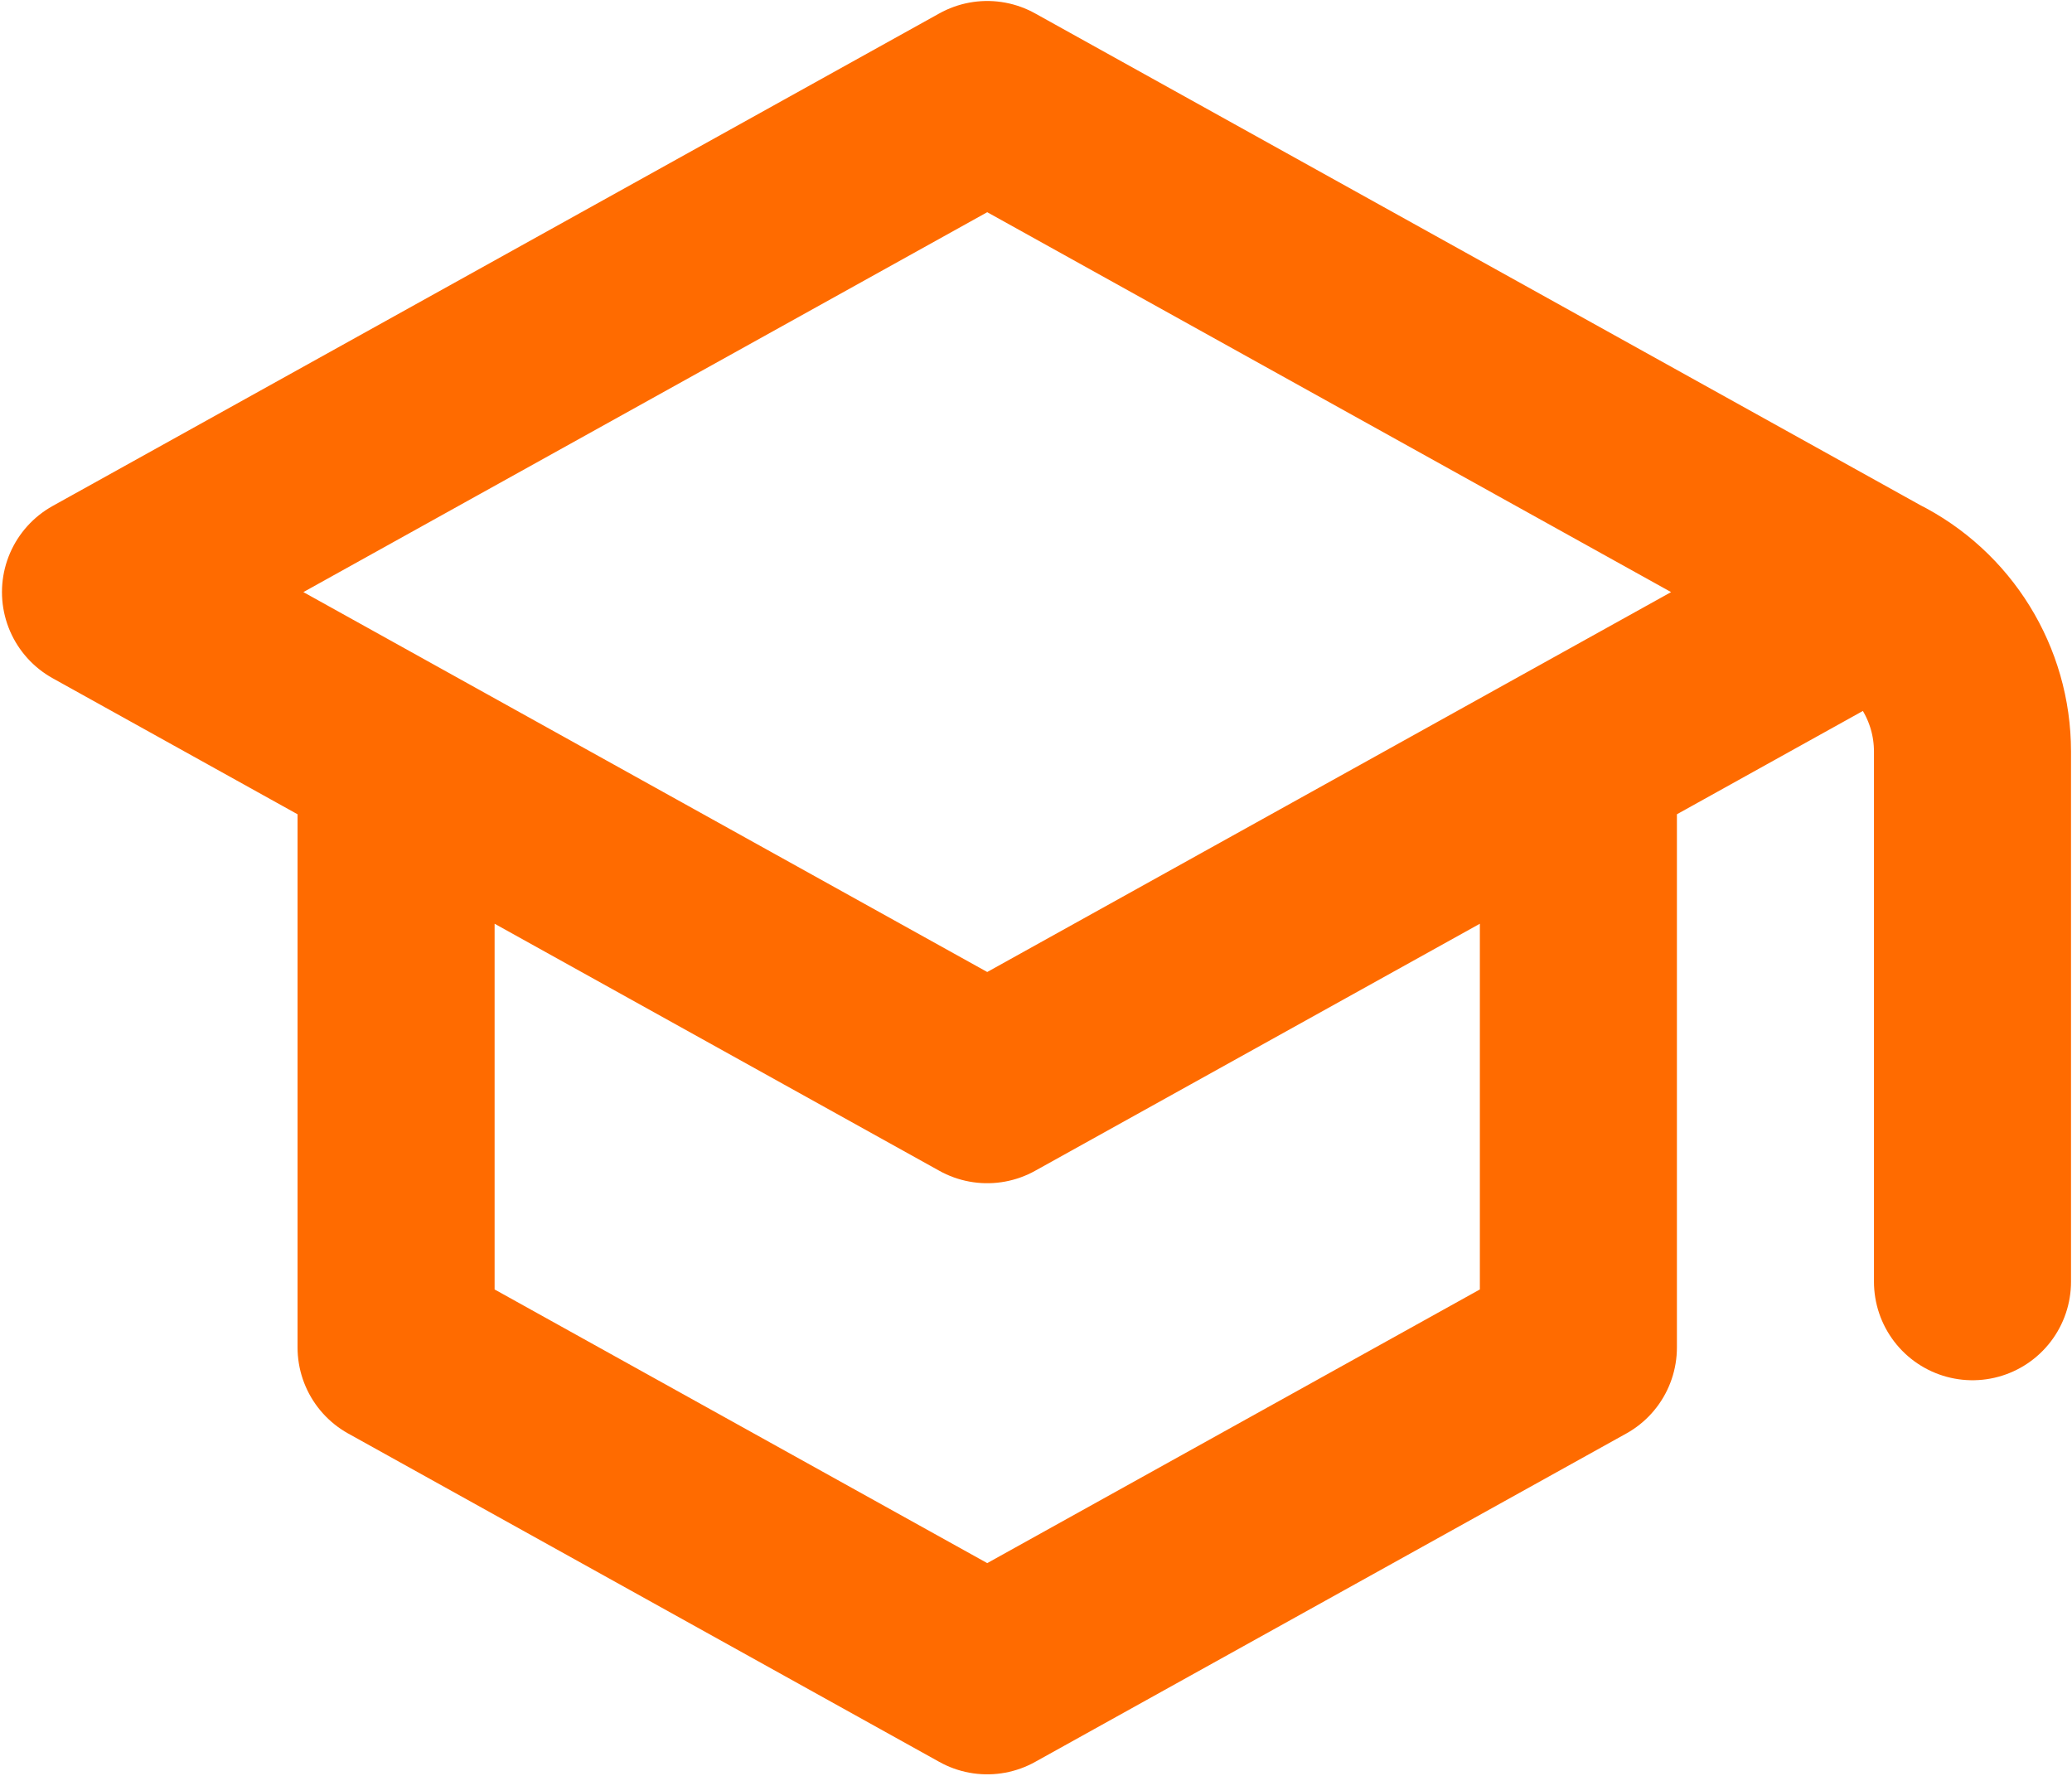 <?xml version="1.0" encoding="UTF-8"?> <svg xmlns="http://www.w3.org/2000/svg" width="701" height="601" viewBox="0 0 701 601" fill="none"> <path d="M634 200.333L334 33.667L34 200.333L134 255.89M634 200.333L534 255.89M634 200.333C654.43 210.547 667.333 231.427 667.333 254.267V433.66M134 255.89L334 367L534 255.89M134 255.89V455.89L334 567L534 455.89V255.89" stroke="#FF6B00" stroke-width="66.667" stroke-linecap="round" stroke-linejoin="round"></path> </svg> 